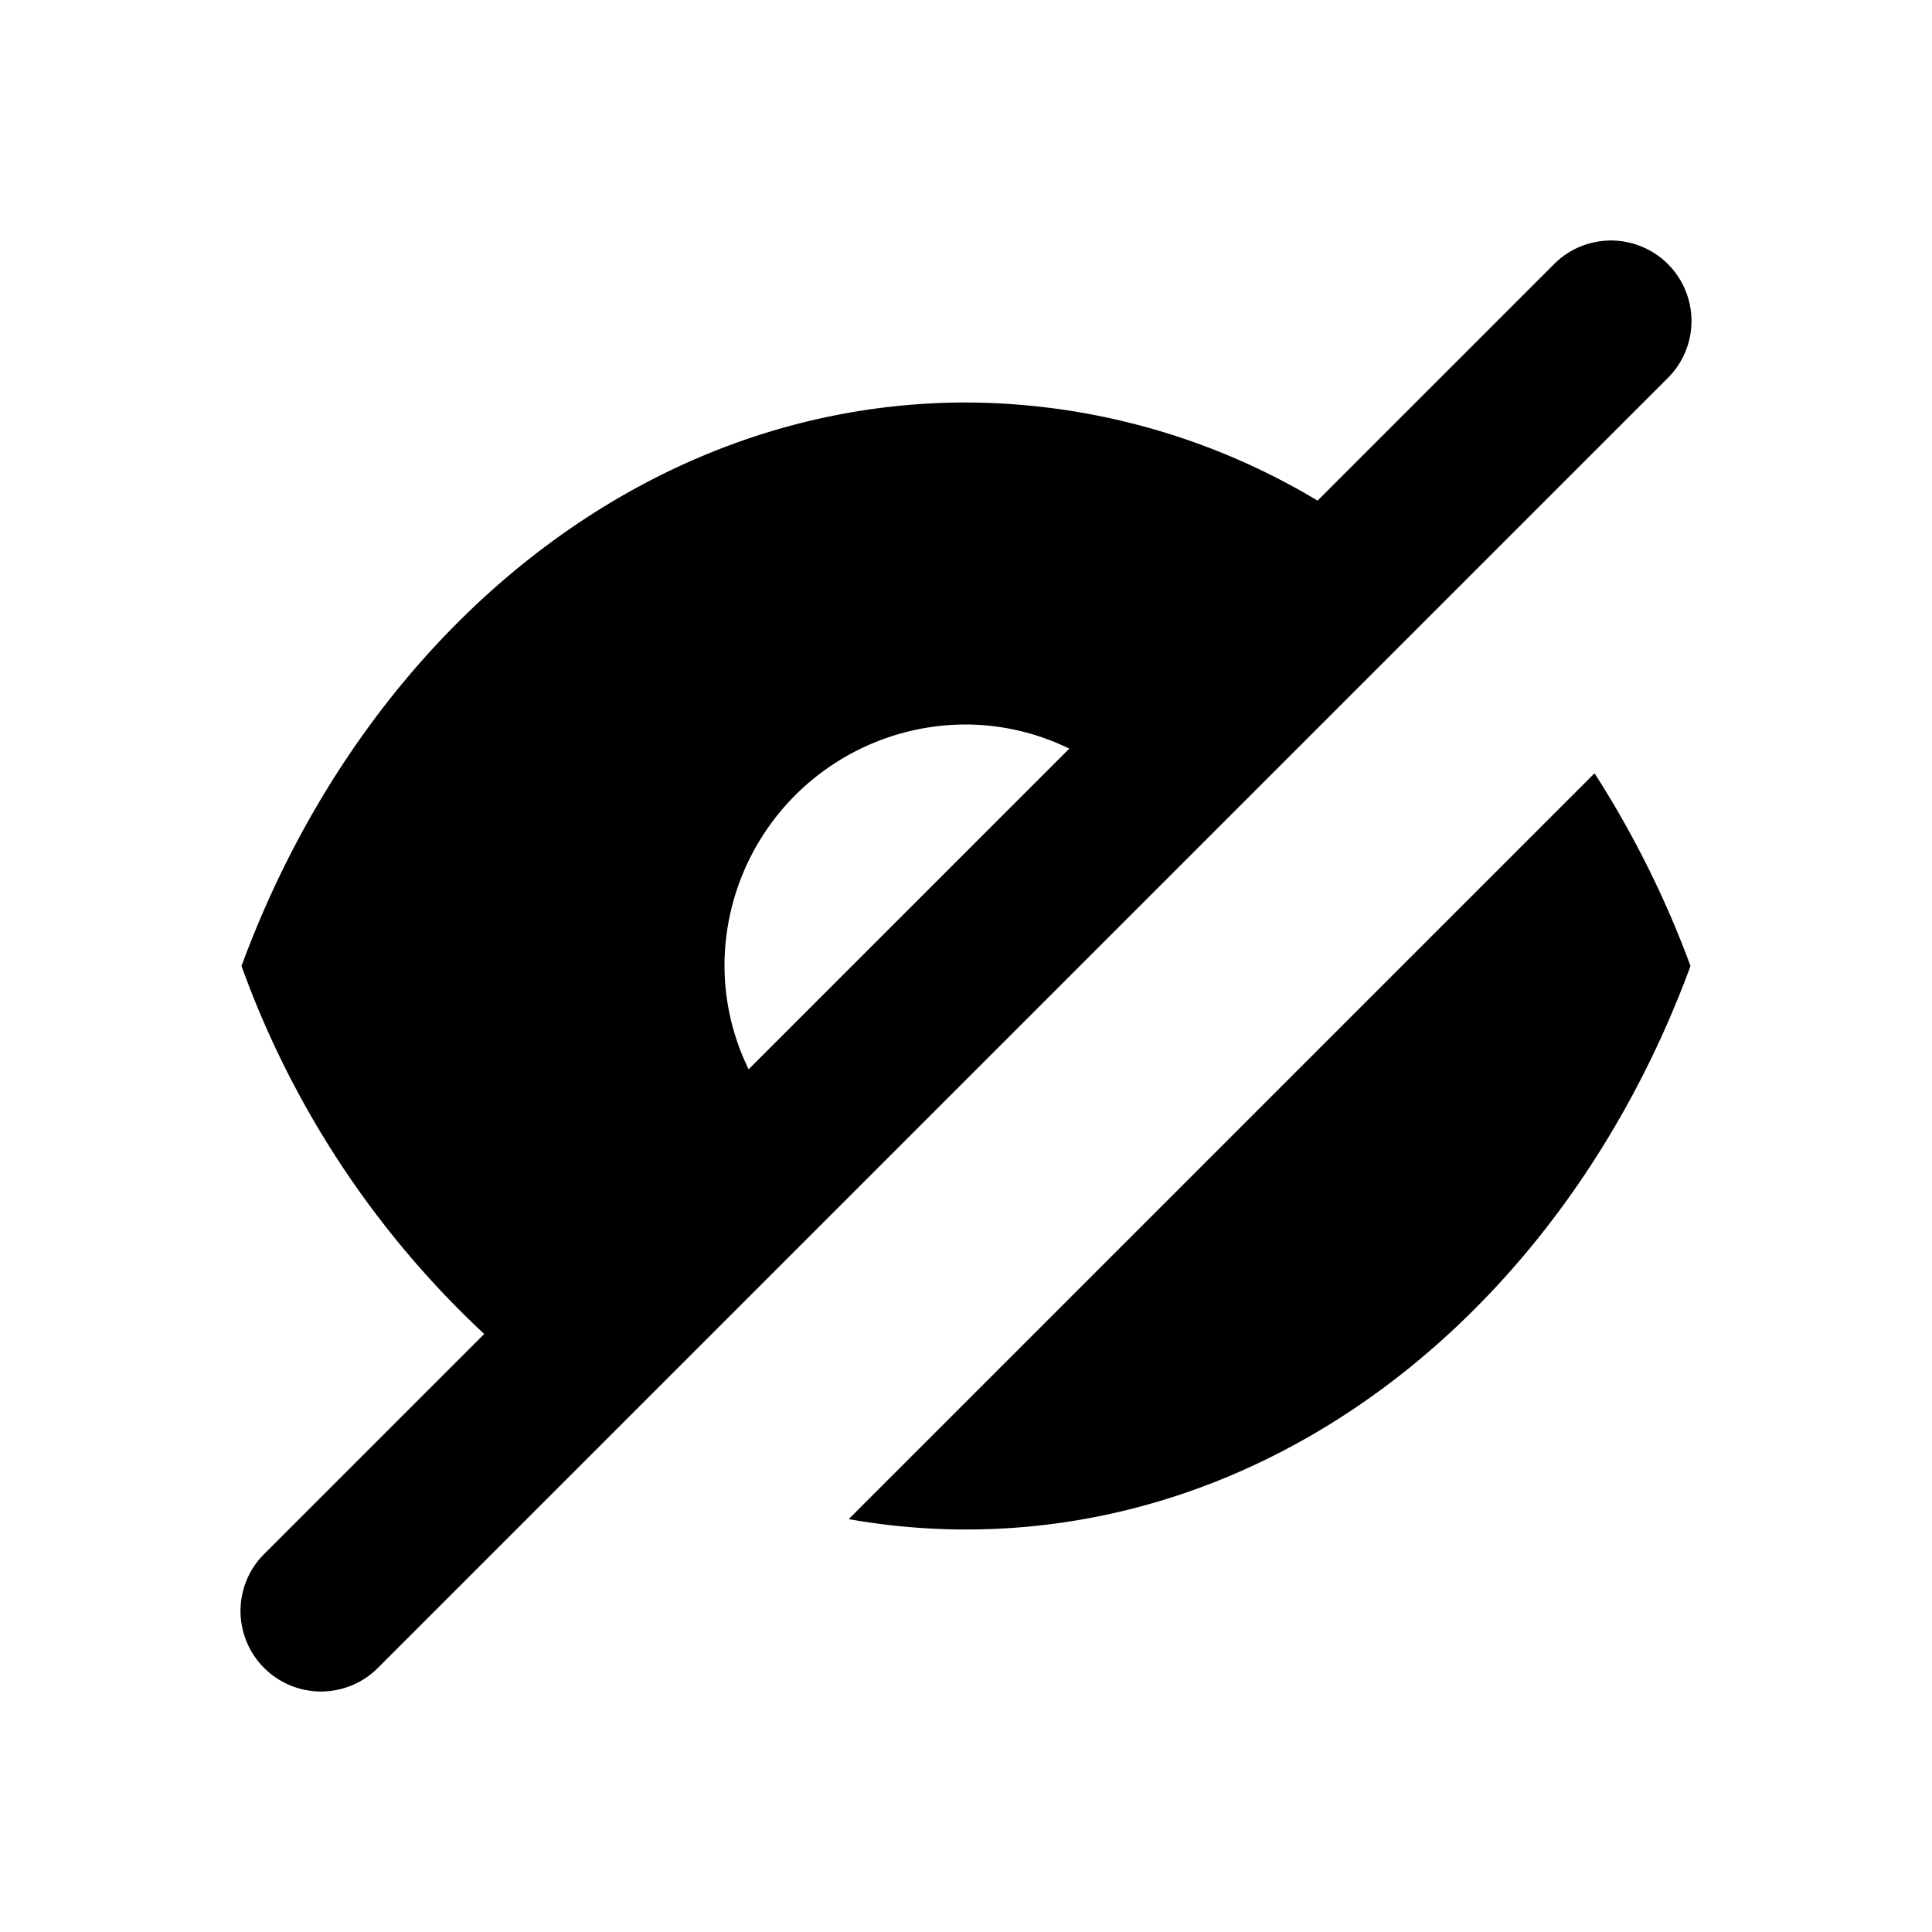 <?xml version="1.0" encoding="utf-8"?><!-- Uploaded to: SVG Repo, www.svgrepo.com, Generator: SVG Repo Mixer Tools -->
<svg fill="#000000" width="800px" height="800px" viewBox="0 0 24 24" xmlns="http://www.w3.org/2000/svg"><path d="M19.293,3.293,16.367,6.219A8.521,8.521,0,0,0,12,5C7.973,5,4.516,7.881,3,12a11.634,11.634,0,0,0,3.015,4.571L3.293,19.293a1,1,0,1,0,1.414,1.414l16-16a1,1,0,1,0-1.414-1.414ZM9.3,13.283A2.934,2.934,0,0,1,9,12a3,3,0,0,1,3-3,2.934,2.934,0,0,1,1.283.3ZM19.808,9.606A12.322,12.322,0,0,1,21,12c-1.516,4.119-4.973,7-9,7a8.363,8.363,0,0,1-1.457-.129Z"/></svg>